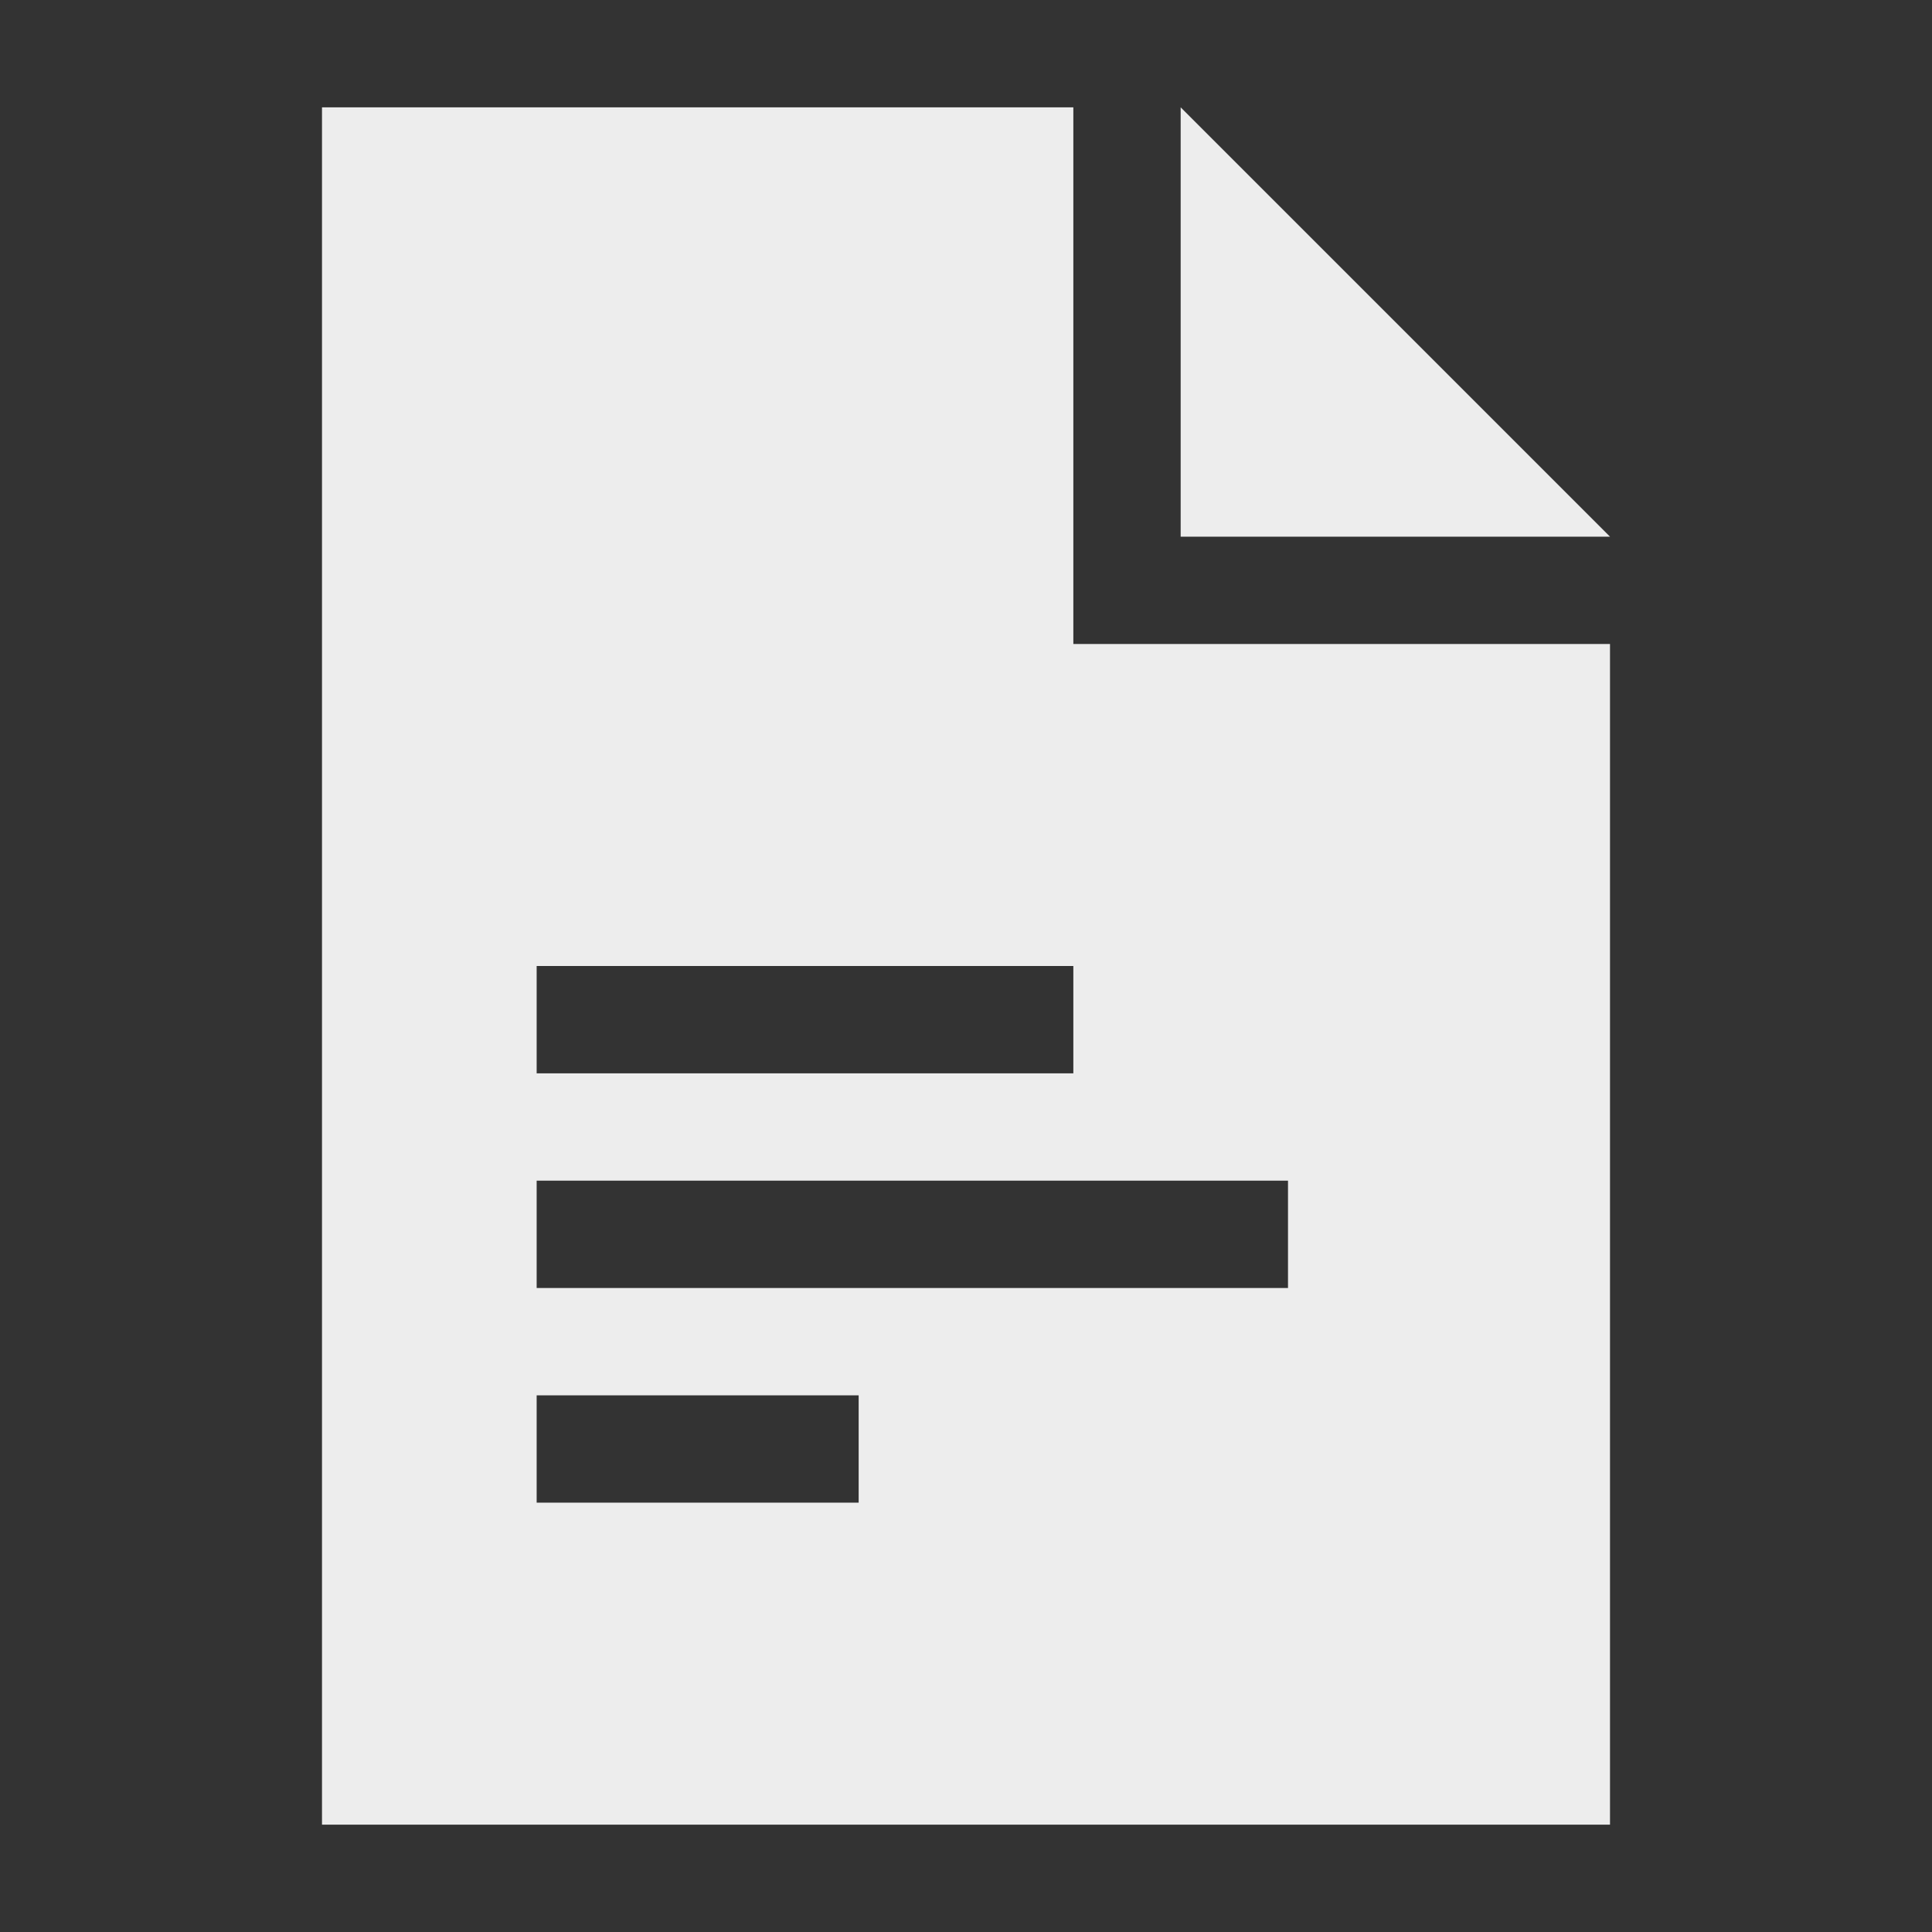 <svg width="84" height="84" viewBox="0 0 84 84" fill="none" xmlns="http://www.w3.org/2000/svg">
<rect x="0" y="0" width="84" height="84" fill="#333333" stroke="none"/>
<path fill-rule="evenodd" clip-rule="evenodd" d="M46.667 4.667H14V79.333H70L70 28H46.667V4.667ZM46.667 46.667H23.333V42H46.667V46.667ZM56 56H23.333V51.333H56V56ZM37.333 65.333H23.333V60.667H37.333V65.333Z" fill="#EDEDED"/>
<path d="M70 23.333H51.333L51.333 4.667L70 23.333Z" fill="#EDEDED"/>
</svg>
